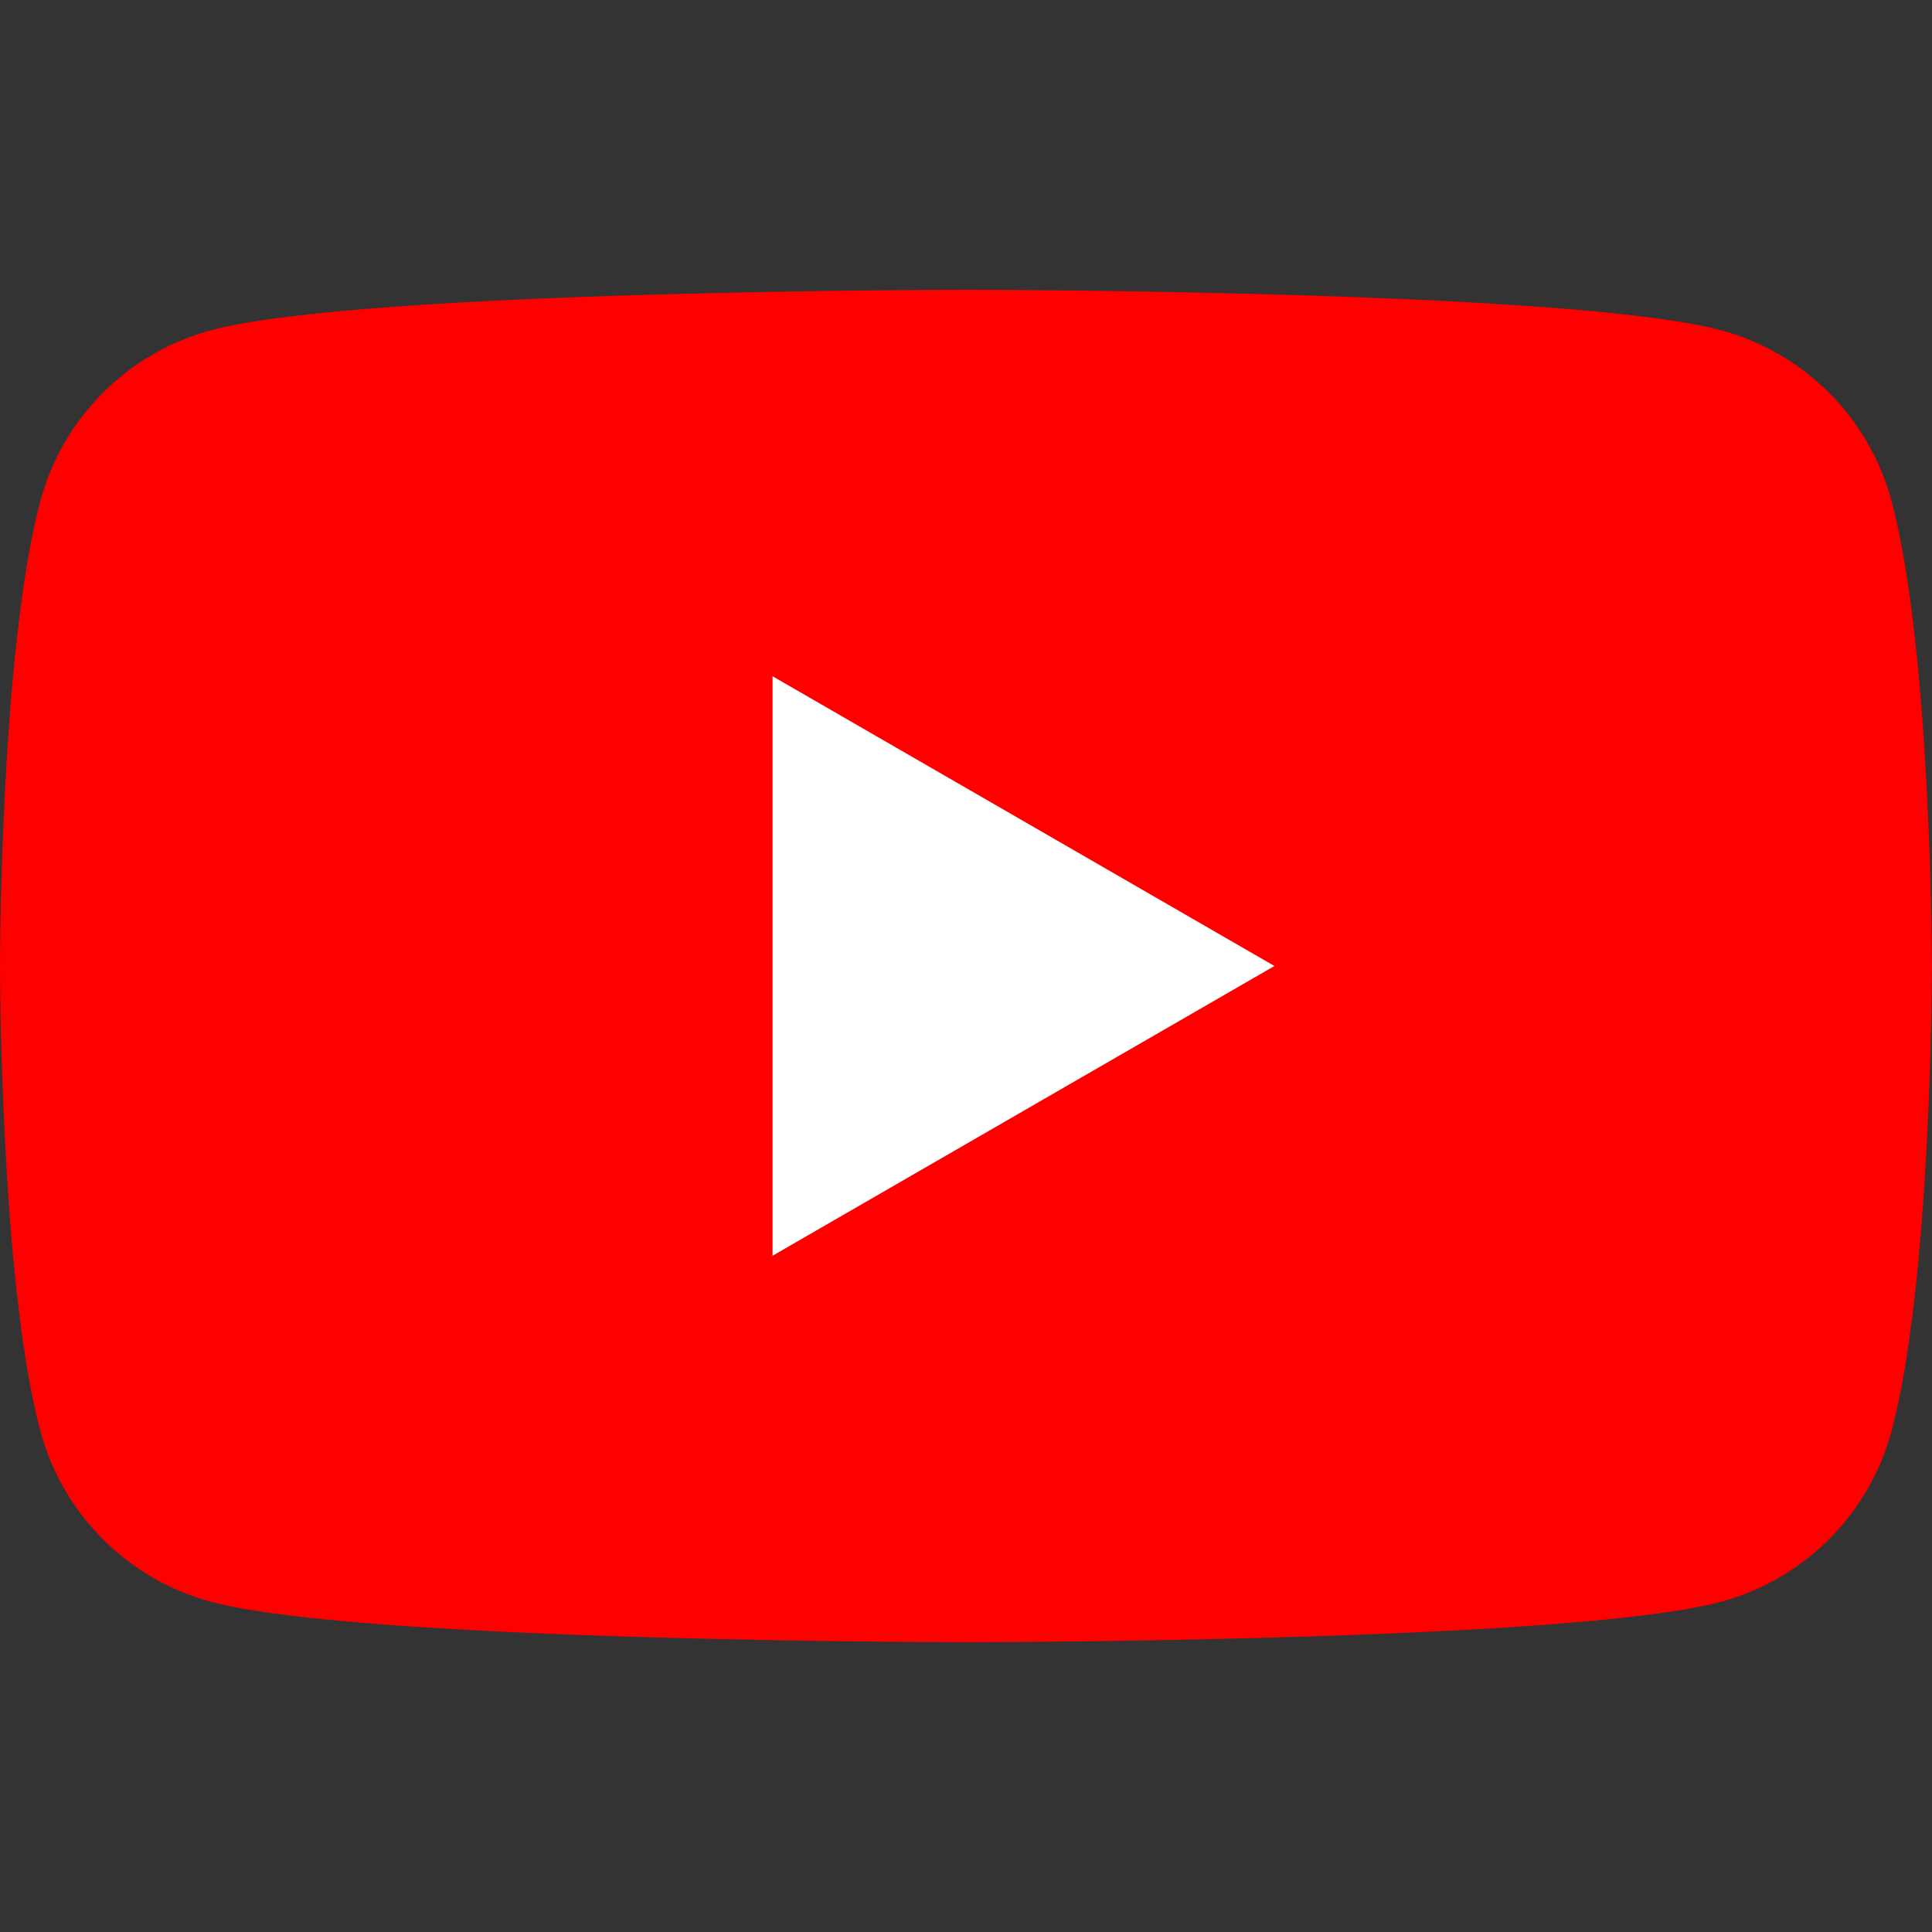 <svg class="external-icon" display="inherit" aria-hidden="true" focusable="false" version="1.1" viewBox="0 0 30 30" xmlns="http://www.w3.org/2000/svg">
 <rect x="0" y="0" width="30" height="30" fill="#333333" stroke="none"/>
 <g transform="matrix(1.05 0 0 1.05 3.8956e-7 4.5)">
  <path d="m27.973 3.123c-0.329-1.23-1.296-2.197-2.526-2.526-2.227-0.597-11.162-0.597-11.162-0.597s-8.935 2.2429e-7 -11.162 0.597c-1.23 0.329-2.197 1.296-2.526 2.526-0.597 2.227-0.597 6.877-0.597 6.877s2.2429e-7 4.65 0.597 6.877c0.329 1.23 1.296 2.197 2.526 2.526 2.227 0.597 11.162 0.597 11.162 0.597s8.935 0 11.162-0.597c1.23-0.329 2.197-1.296 2.526-2.526 0.597-2.227 0.597-6.877 0.597-6.877s-0.002-4.65-0.597-6.877z" fill="#f00"/>
  <path d="m11.425 14.285 7.422-4.285-7.422-4.285z" fill="#fff"/>
 </g>
</svg>
